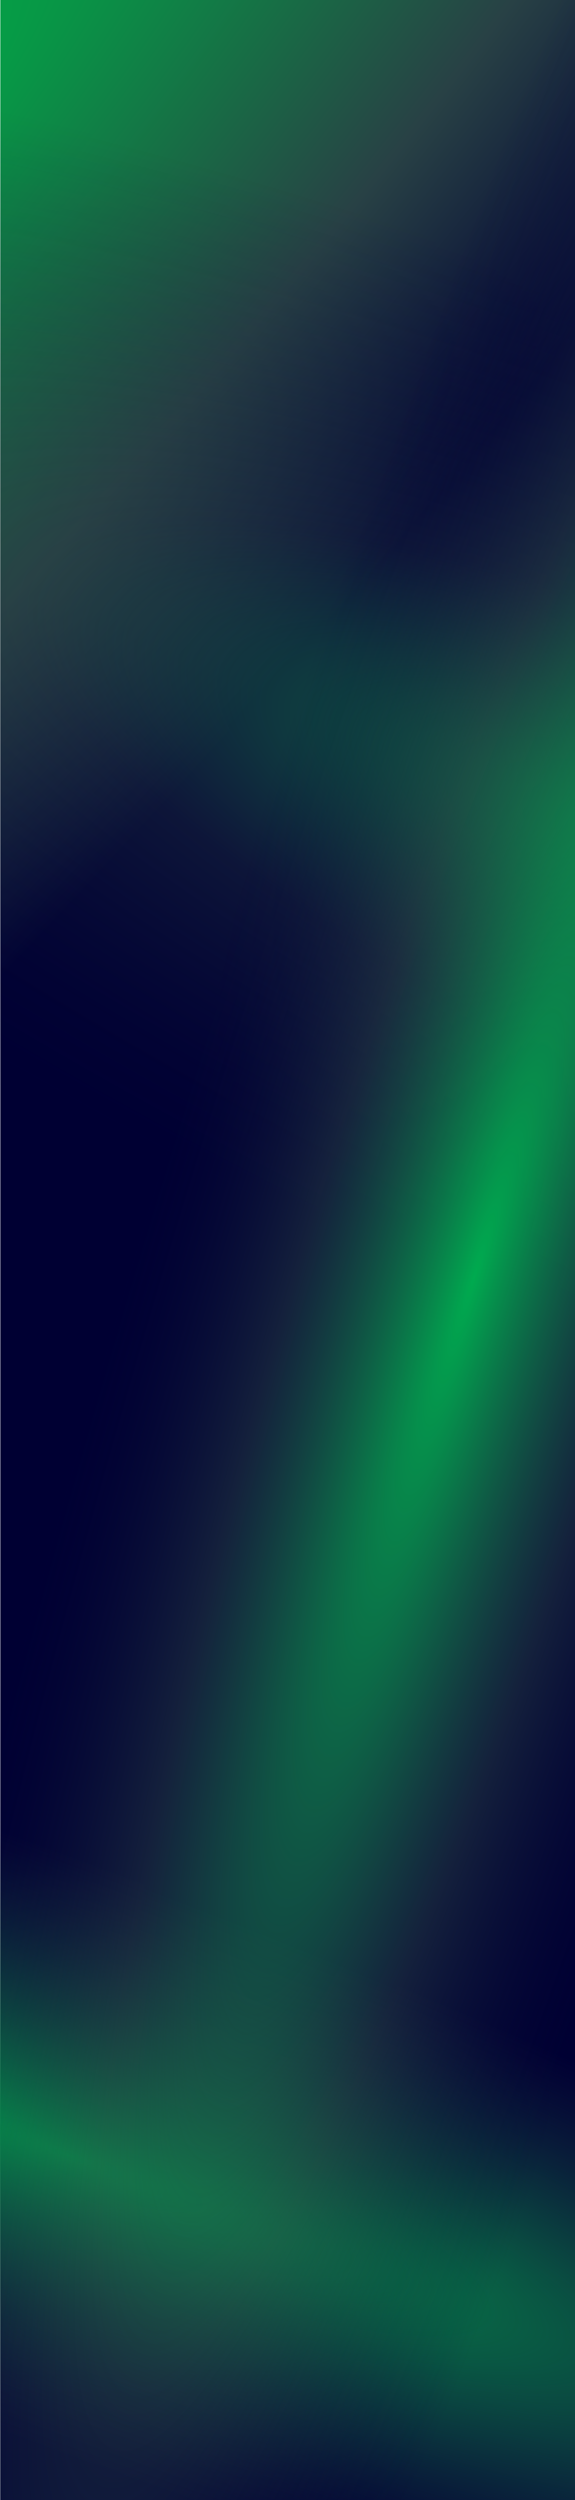 <svg width="1512" height="6573" viewBox="0 0 1512 6573" fill="none" xmlns="http://www.w3.org/2000/svg">
<g clip-path="url(#clip0_208_135704)">
<rect x="1" width="1511" height="6573" fill="url(#paint0_radial_208_135704)"/>
<rect width="1512" height="1922" transform="matrix(-1 0 0 1 1512 4651)" fill="url(#paint1_radial_208_135704)"/>
<rect width="1512" height="3752" fill="url(#paint2_radial_208_135704)"/>
<rect width="1512" height="6573" fill="url(#paint3_radial_208_135704)"/>
</g>
<defs>
<radialGradient id="paint0_radial_208_135704" cx="0" cy="0" r="1" gradientUnits="userSpaceOnUse" gradientTransform="translate(1.001 -80.001) rotate(39.901) scale(4306.5 18733.7)">
<stop stop-color="#00AB46"/>
<stop offset="0.253" stop-color="#284145"/>
<stop offset="0.406" stop-color="#000033"/>
</radialGradient>
<radialGradient id="paint1_radial_208_135704" cx="0" cy="0" r="1" gradientTransform="matrix(-1399.15 -921.043 6844.7 -2728.48 1384.5 1002.24)" gradientUnits="userSpaceOnUse">
<stop stop-color="#00AA4F"/>
<stop offset="0.549" stop-color="#284145" stop-opacity="0"/>
<stop offset="0.92" stop-color="#000033" stop-opacity="0"/>
</radialGradient>
<radialGradient id="paint2_radial_208_135704" cx="0" cy="0" r="1" gradientUnits="userSpaceOnUse" gradientTransform="translate(2136 2408) rotate(112.91) scale(1459.1 5554.55)">
<stop stop-color="#00AA4F"/>
<stop offset="0.411" stop-color="#284145" stop-opacity="0.33"/>
<stop offset="0.92" stop-color="#000033" stop-opacity="0"/>
</radialGradient>
<radialGradient id="paint3_radial_208_135704" cx="0" cy="0" r="1" gradientTransform="matrix(-848 -667.867 1796.38 -5862.96 1246 3377.38)" gradientUnits="userSpaceOnUse">
<stop stop-color="#00AA4F"/>
<stop offset="0.297" stop-color="#1A6649" stop-opacity="0.671"/>
<stop offset="0.46" stop-color="#284145" stop-opacity="0.49"/>
<stop offset="0.92" stop-color="#000033" stop-opacity="0"/>
</radialGradient>
<clipPath id="clip0_208_135704">
<rect width="1512" height="6573" fill="white"/>
</clipPath>
</defs>
</svg>
